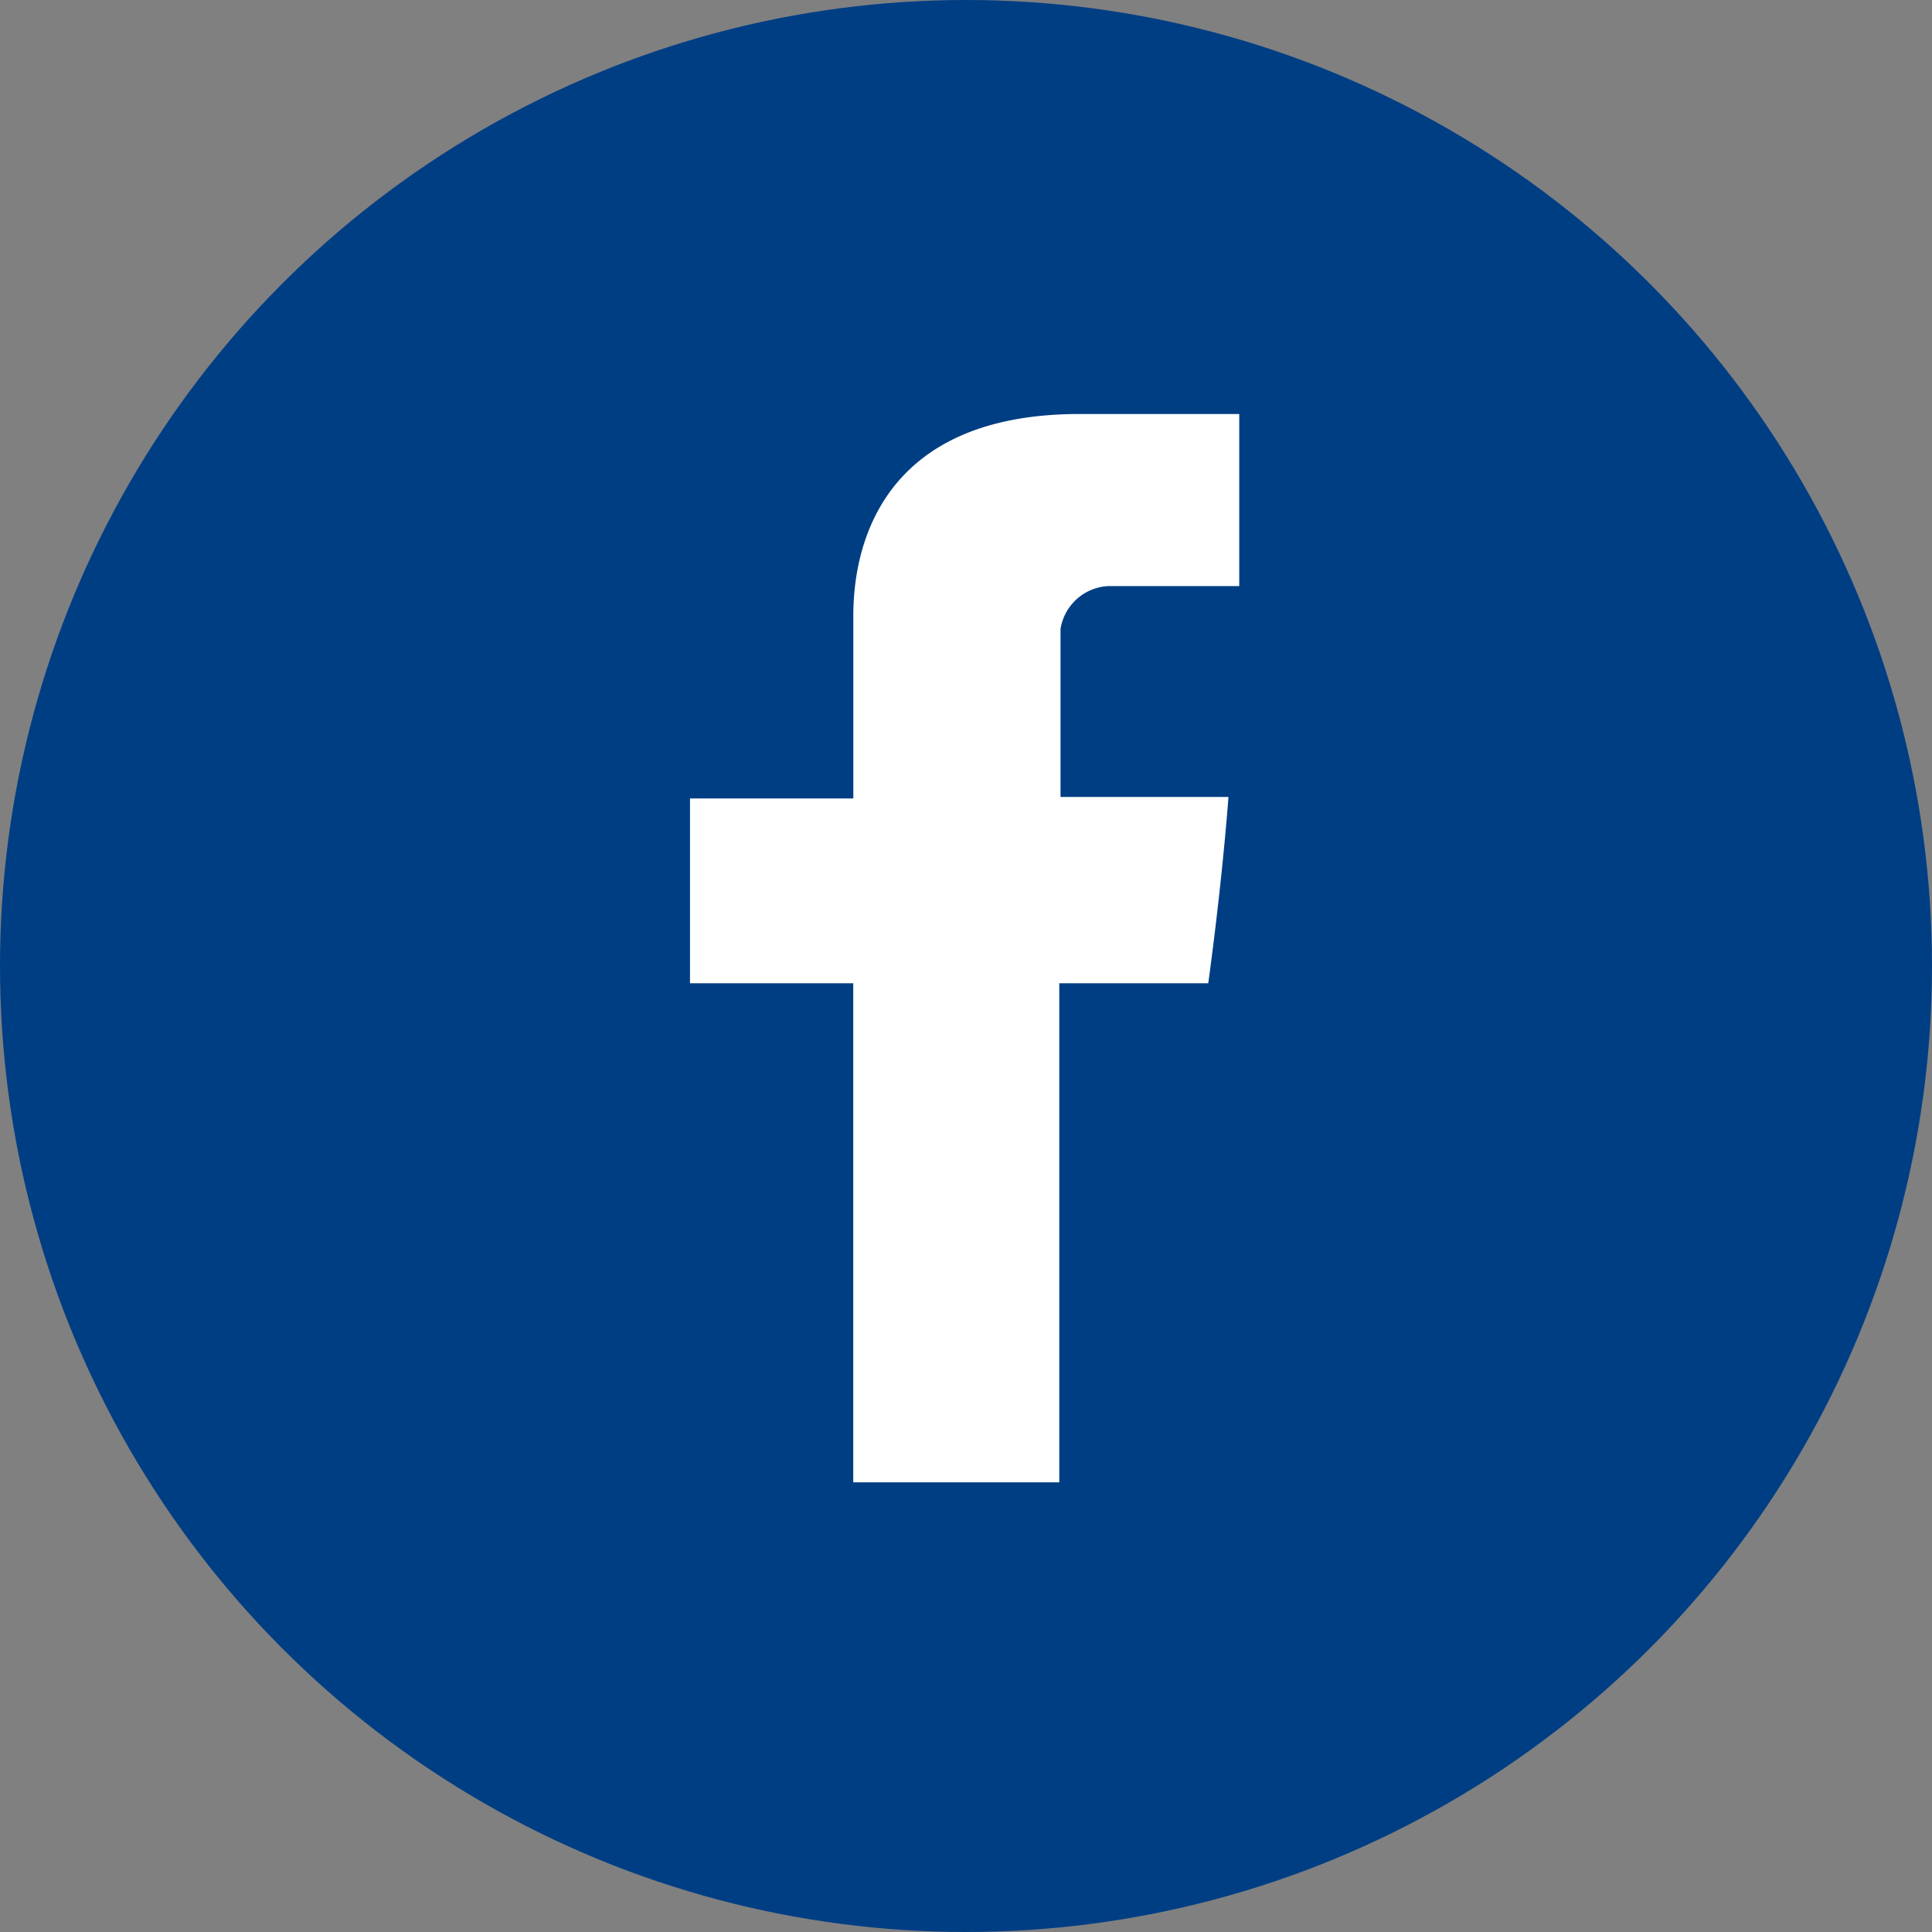 <svg xmlns="http://www.w3.org/2000/svg" width="28" height="28" viewBox="0 0 28 28">
  <rect x="0" y="0" width="28" height="28" fill="#808080" stroke="none"/>
  <g id="FB" transform="translate(-1470 -5043)">
    <circle id="Ellipse_43" data-name="Ellipse 43" cx="14" cy="14" r="14" transform="translate(1470 5043)" fill="#003e84"/>
    <path id="Path_5" data-name="Path 5" d="M6830.367,8985v2.572H6828v2.678h2.366v7.233h2.986v-7.233h2.159s.188-1.332.293-2.7h-2.434v-2.435a.738.738,0,0,1,.69-.621h1.9V8982h-2.313C6830.3,8982,6830.367,8984.607,6830.367,8985Z" transform="translate(-5348 -3933)" fill="#fff" fill-rule="evenodd"/>
  </g>
</svg>

